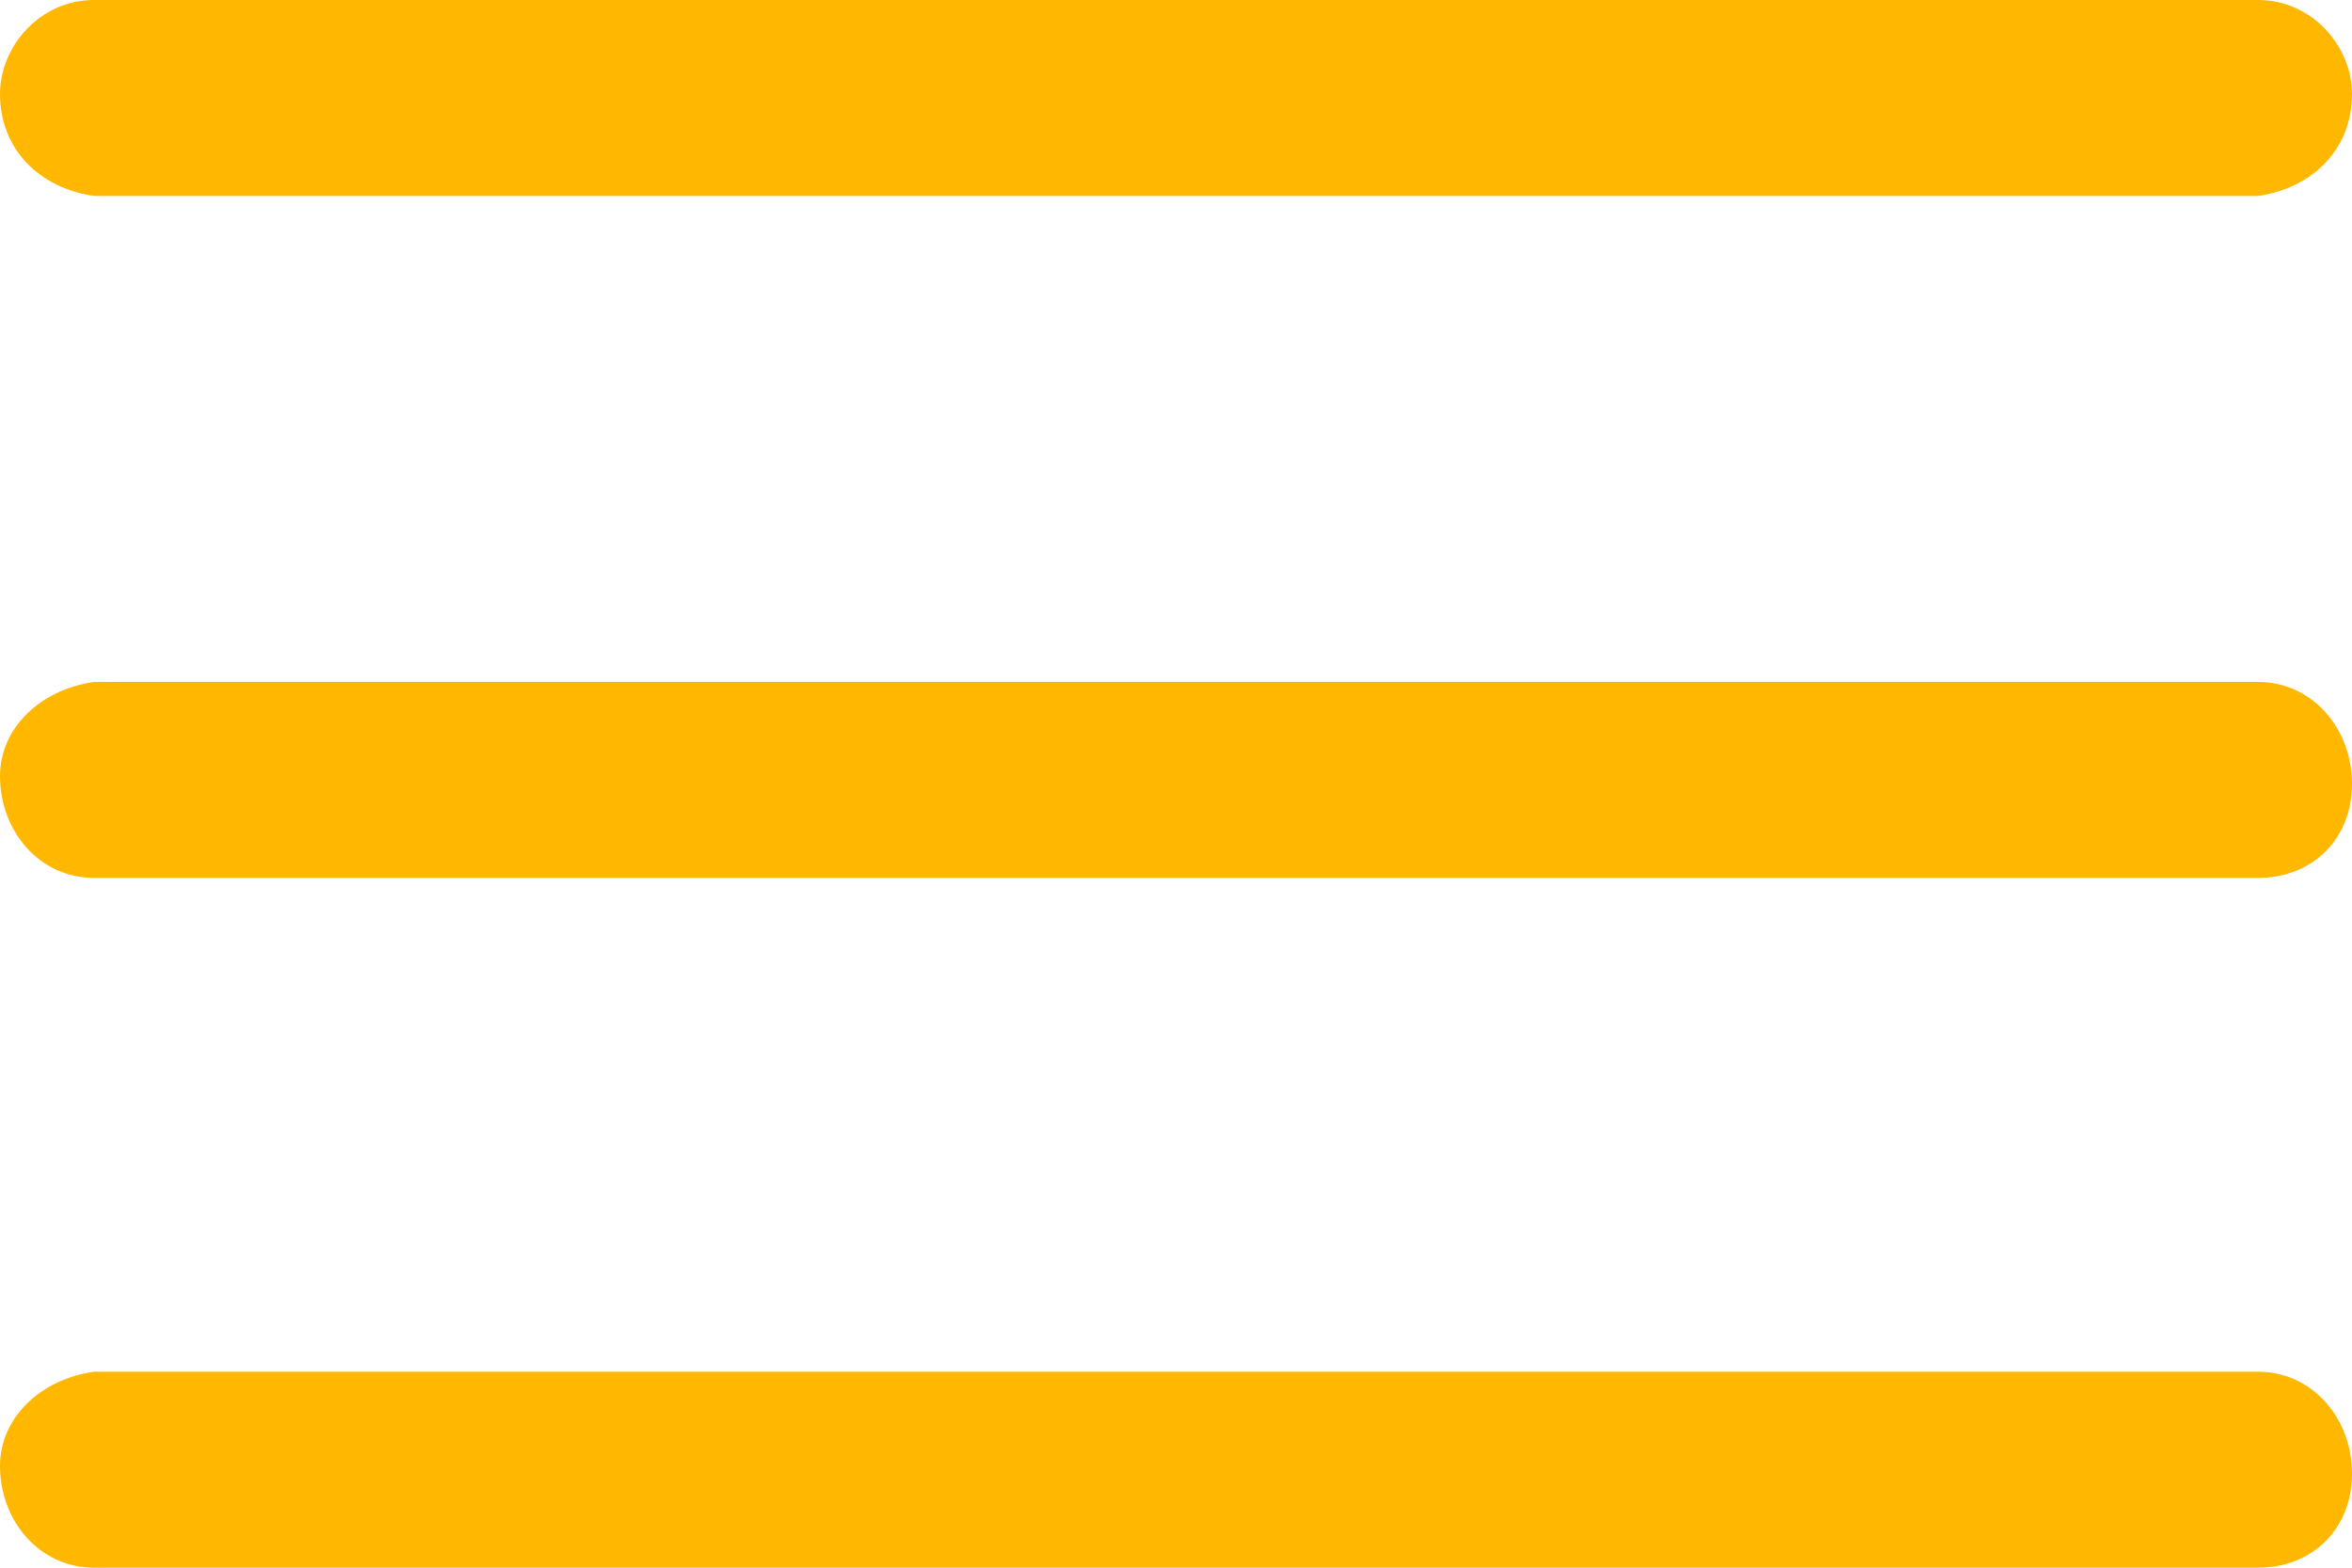 <?xml version="1.0" encoding="utf-8"?>
<!-- Generator: Adobe Illustrator 26.3.1, SVG Export Plug-In . SVG Version: 6.00 Build 0)  -->
<svg version="1.1" id="Layer_1" xmlns="http://www.w3.org/2000/svg" xmlns:xlink="http://www.w3.org/1999/xlink" x="0px" y="0px"
	 viewBox="0 0 30 20" style="enable-background:new 0 0 30 20;" xml:space="preserve">
<style type="text/css">
	.st0{clip-path:url(#SVGID_00000100349764328395565720000012048200244044635578_);}
	.st1{fill:#FFB700;}
</style>
<g id="Group_2" transform="translate(0 0)">
	<g>
		<defs>
			<rect id="SVGID_1_" width="30" height="20"/>
		</defs>
		<clipPath id="SVGID_00000005227357255639522660000006914247365377700226_">
			<use xlink:href="#SVGID_1_"  style="overflow:visible;"/>
		</clipPath>
		<g id="Group_1" transform="translate(0 0)" style="clip-path:url(#SVGID_00000005227357255639522660000006914247365377700226_);">
			<path id="Path_1" class="st1" d="M28.8,2.5H1.2C0.5,2.4,0,1.9,0,1.2c0,0,0,0,0,0C0,0.6,0.5,0,1.2,0c0,0,0,0,0,0h27.6
				C29.5,0,30,0.6,30,1.2c0,0,0,0,0,0C30,1.9,29.5,2.4,28.8,2.5C28.8,2.5,28.8,2.5,28.8,2.5"/>
			<path id="Path_2" class="st1" d="M28.8,11.2H1.2C0.5,11.2,0,10.6,0,9.9c0-0.6,0.5-1.1,1.2-1.2h27.6c0.7,0,1.2,0.6,1.2,1.3
				C30,10.7,29.5,11.2,28.8,11.2"/>
			<path id="Path_3" class="st1" d="M28.8,20H1.2C0.5,20,0,19.4,0,18.7c0-0.6,0.5-1.1,1.2-1.2h27.6c0.7,0,1.2,0.6,1.2,1.3
				C30,19.5,29.5,20,28.8,20"/>
		</g>
	</g>
</g>
</svg>
